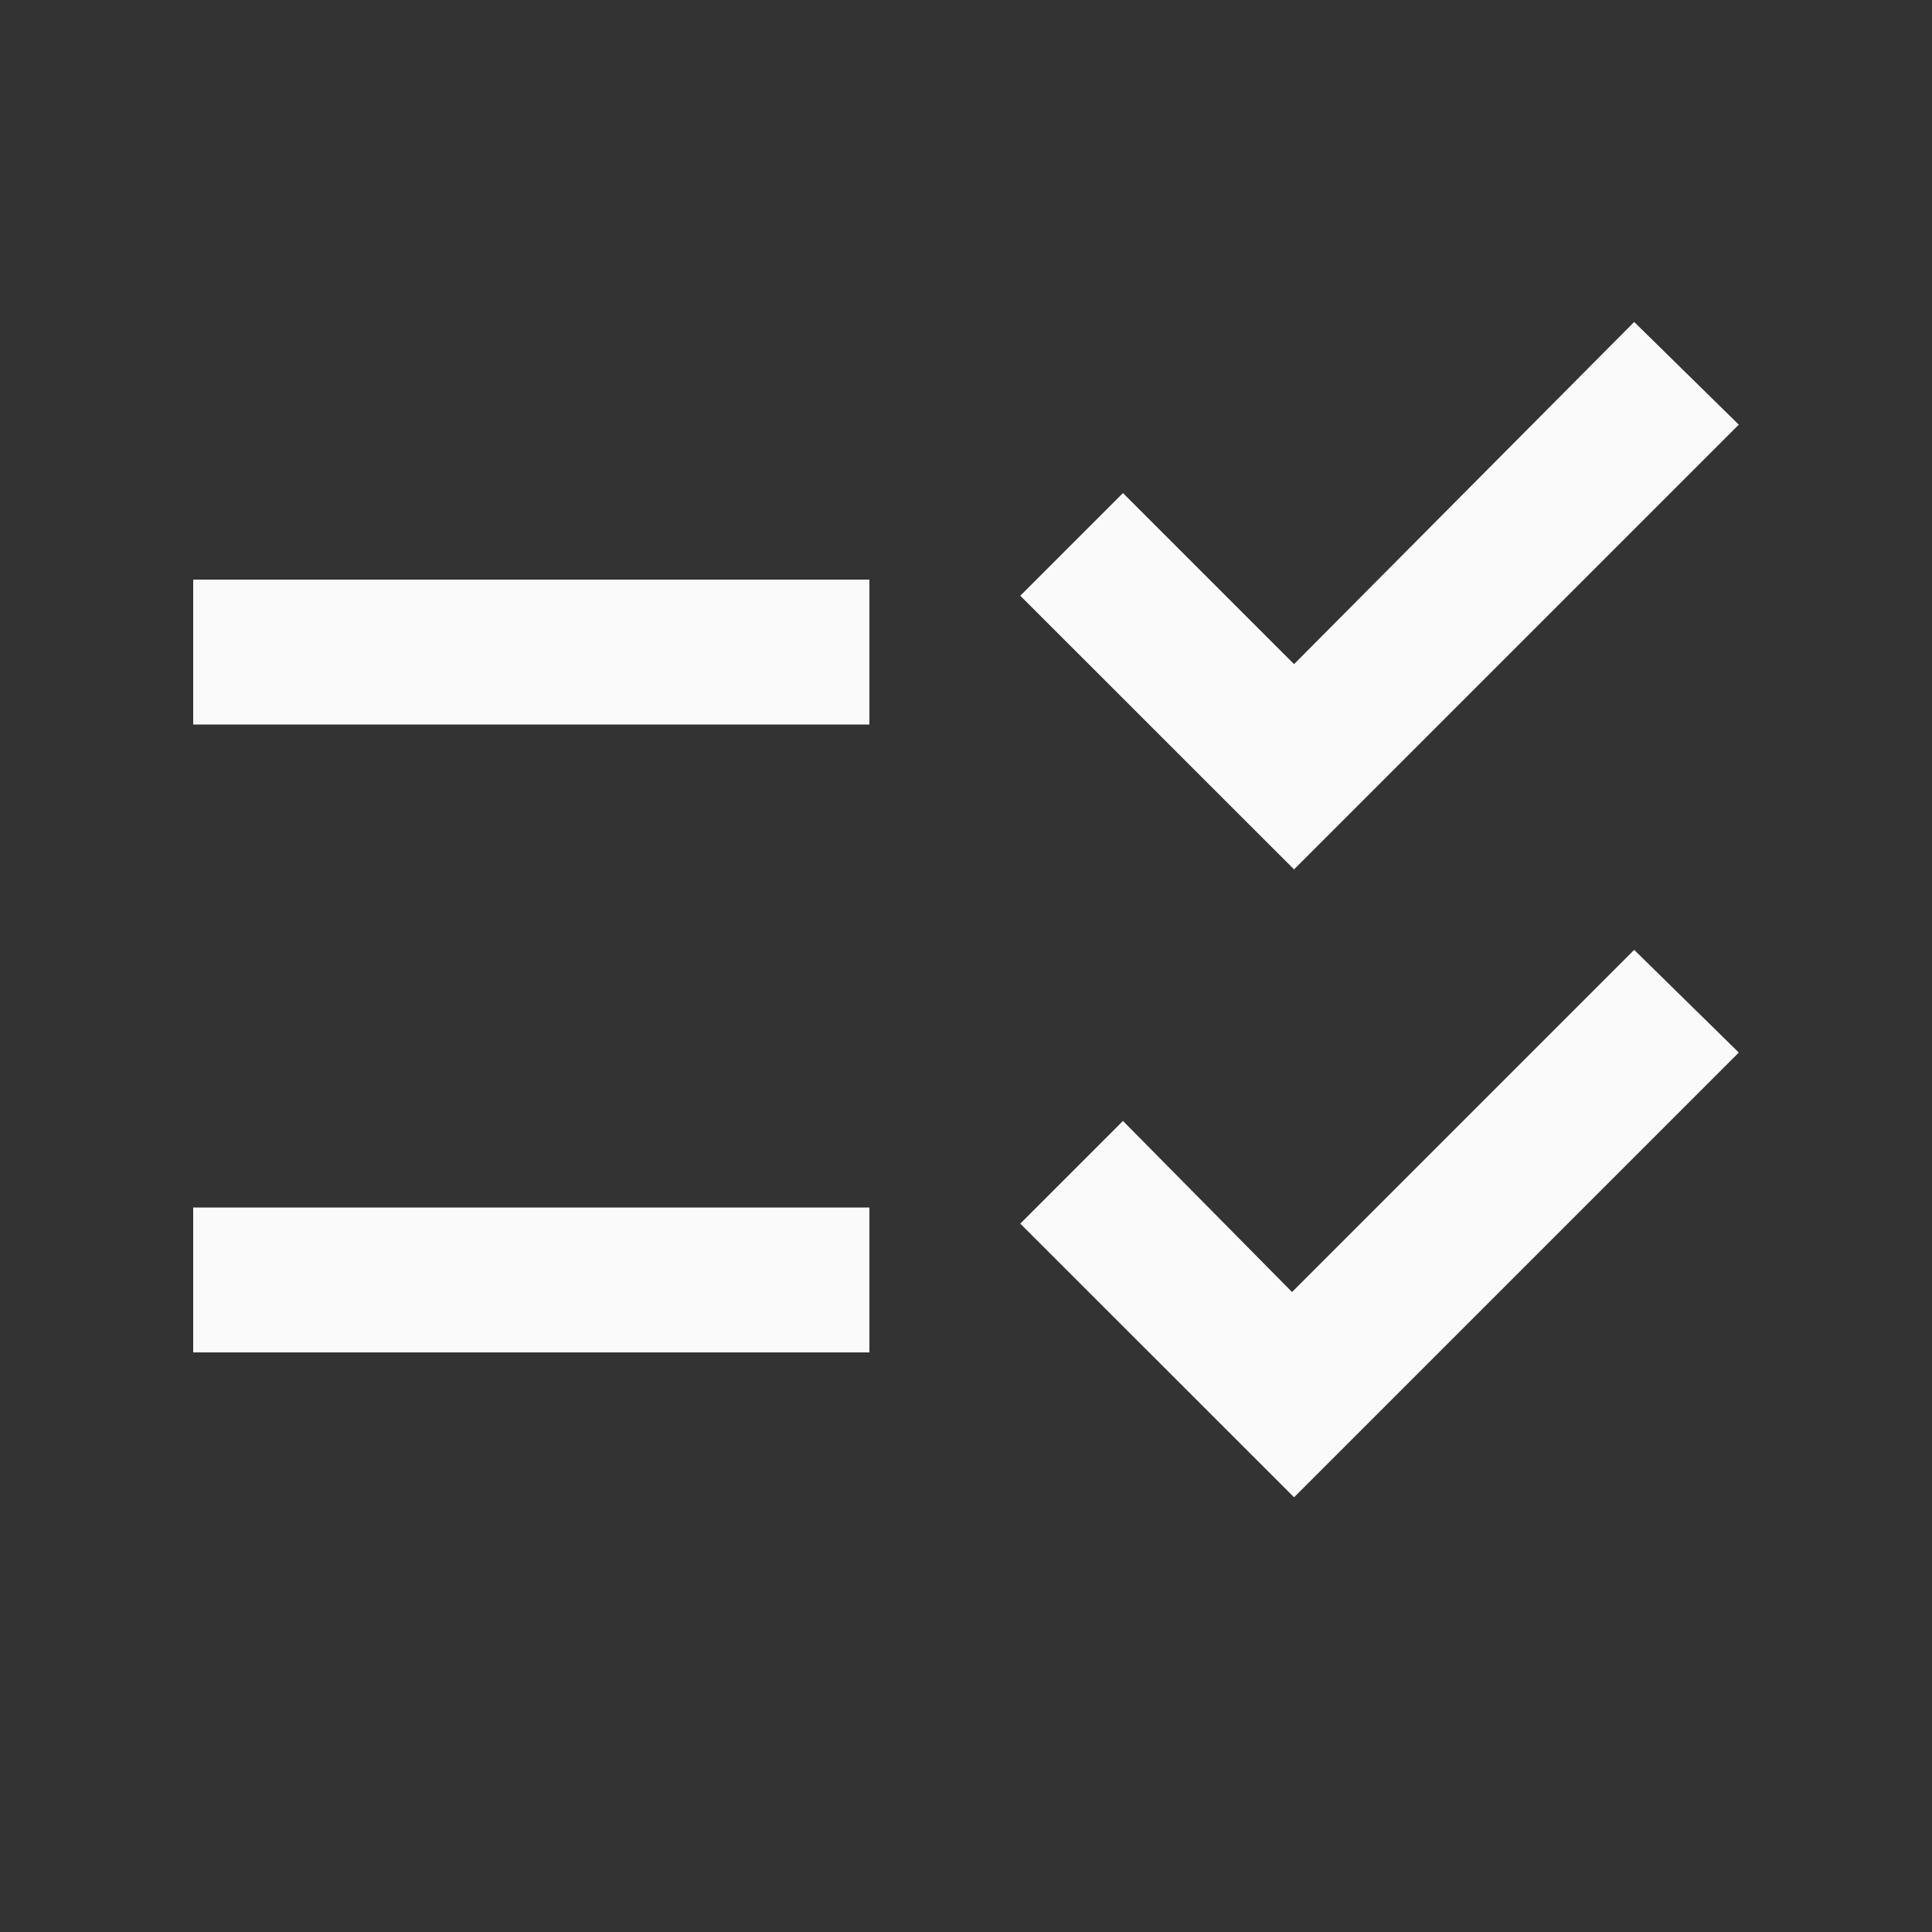 <svg width="20" height="20" viewBox="0 0 20 20" fill="none" xmlns="http://www.w3.org/2000/svg">
<rect x="0" y="0" width="20" height="20" fill="#333333" stroke="none"/>
<mask id="mask0_104_6098" style="mask-type:alpha" maskUnits="userSpaceOnUse" x="0" y="0" width="20" height="20">
<rect width="20" height="20" fill="#D9D9D9"/>
</mask>
<g mask="url(#mask0_104_6098)">
<path d="M13.396 15.5L10.562 12.667L11.625 11.604L13.375 13.375L16.917 9.833L18 10.896L13.396 15.5ZM13.396 9L10.562 6.167L11.625 5.104L13.396 6.875L16.917 3.333L18 4.396L13.396 9ZM2 14V12.5H9V14H2ZM2 7.5V6H9V7.5H2Z" fill="#FAFAFA"/>
</g>
</svg>
